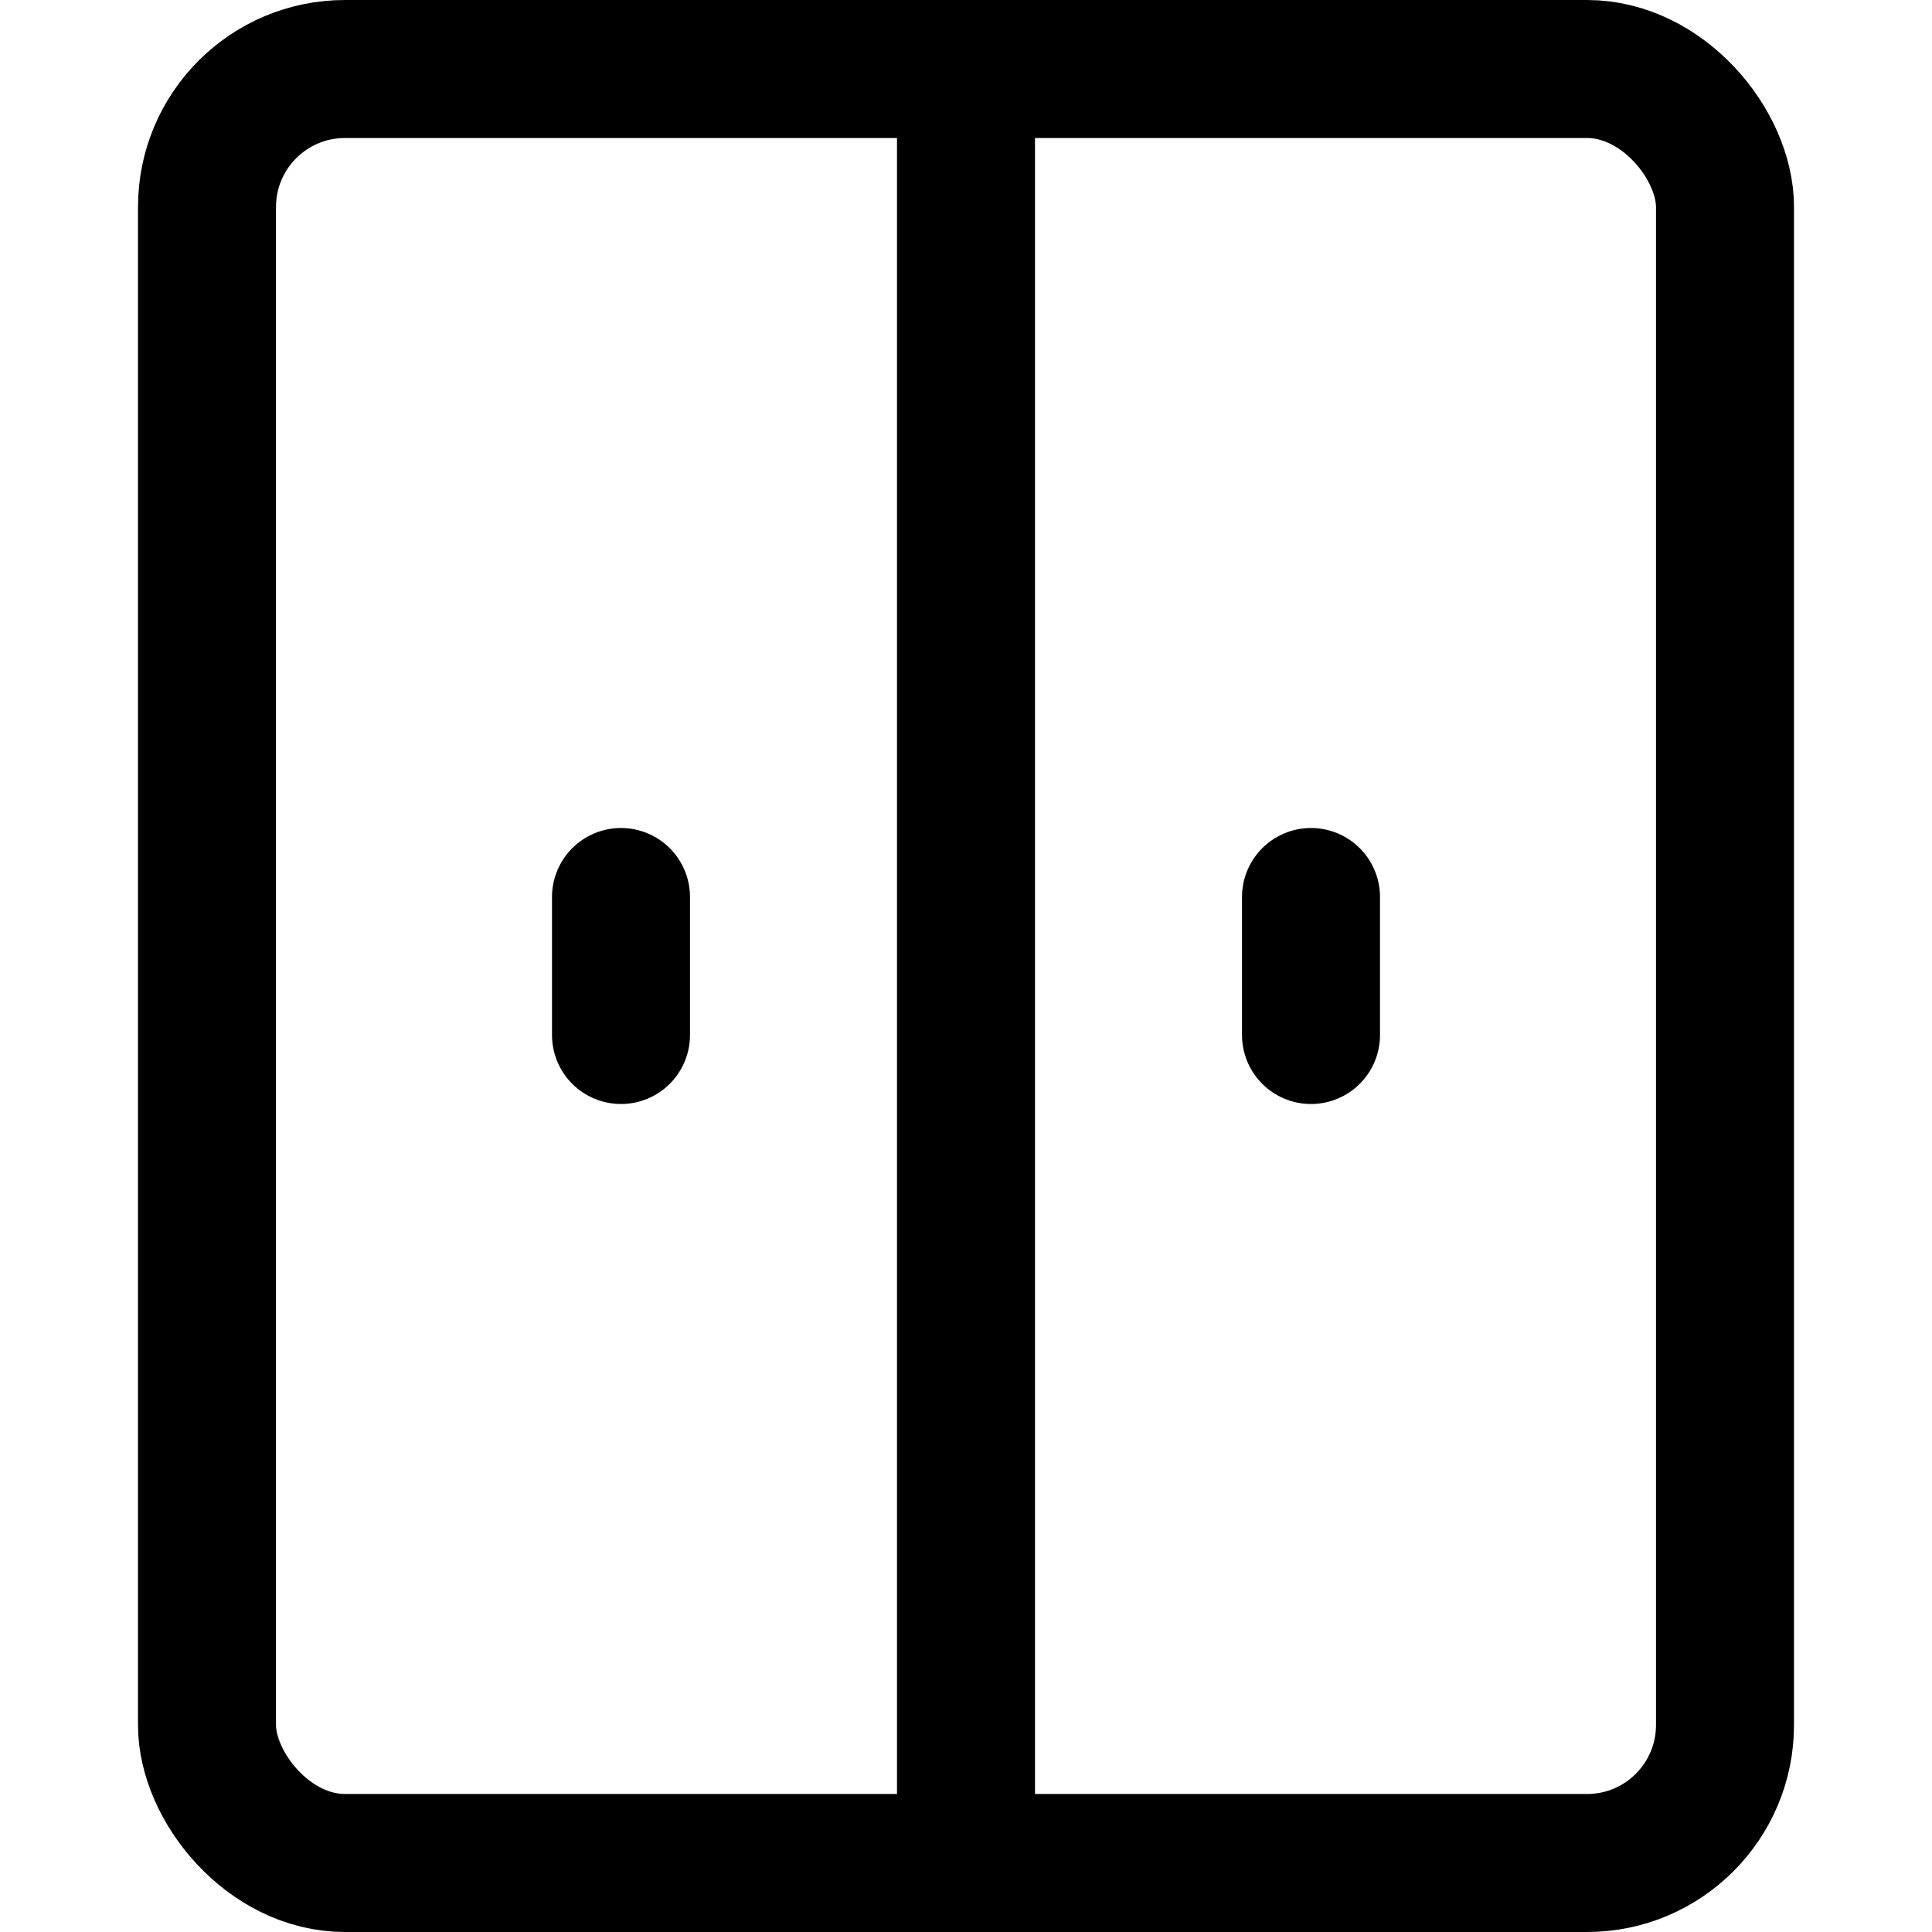 <svg xmlns="http://www.w3.org/2000/svg" viewBox="0 0 14 14">
  
<g transform="matrix(1,0,0,1,0,0)"><g>
    <rect x="1.5" y="0.5" width="11" height="13" rx="1" style="fill: none;stroke: #000000;stroke-linecap: round;stroke-linejoin: round"></rect>
    <line x1="7" y1="0.5" x2="7" y2="13.5" style="fill: none;stroke: #000000;stroke-linecap: round;stroke-linejoin: round"></line>
    <line x1="9.5" y1="6.5" x2="9.5" y2="7.5" style="fill: none;stroke: #000000;stroke-linecap: round;stroke-linejoin: round"></line>
    <line x1="4.5" y1="6.5" x2="4.5" y2="7.5" style="fill: none;stroke: #000000;stroke-linecap: round;stroke-linejoin: round"></line>
  </g></g></svg>